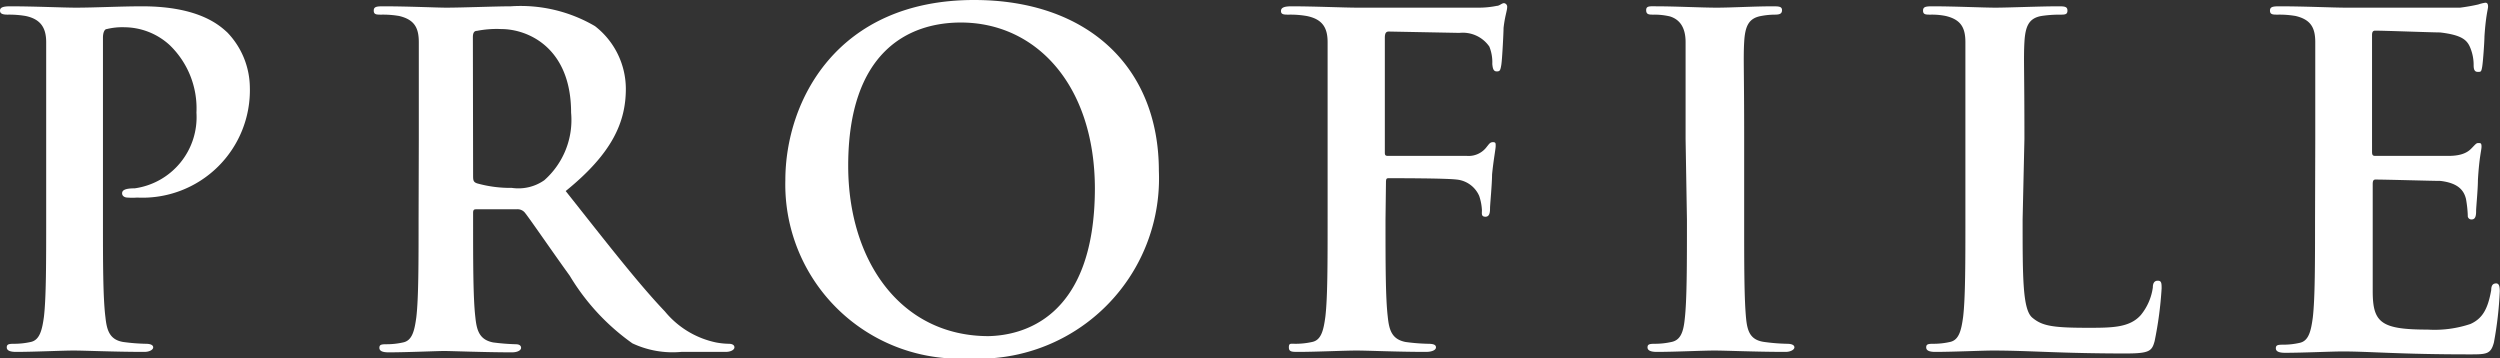 <svg xmlns="http://www.w3.org/2000/svg" viewBox="0 0 110.97 15.91"><rect x="0" y="0" width="110.97" height="15.91" fill="#333333" stroke="none"/><g id="レイヤー_2" data-name="レイヤー 2"><g id="Texts"><path d="M2.05,6.17c0-3.09,0-3.66,0-4.3S1.8.85,1.14.71A4.35,4.35,0,0,0,.34.65C.12.65,0,.61,0,.47S.14.28.45.28C1.52.28,2.8.34,3.37.34c.83,0,2-.06,2.94-.06,2.54,0,3.45.86,3.78,1.16a3.57,3.57,0,0,1,1,2.42,4.77,4.77,0,0,1-5,4.91,3,3,0,0,1-.43,0c-.1,0-.24-.05-.24-.19s.14-.22.56-.22A3.19,3.19,0,0,0,8.72,5,3.9,3.9,0,0,0,7.53,2a3,3,0,0,0-2-.79,2.86,2.86,0,0,0-.79.08c-.1,0-.17.16-.17.38V9.74c0,1.87,0,3.47.11,4.34.06.57.18,1,.79,1.1a8.59,8.59,0,0,0,1,.08c.22,0,.33.06.33.16s-.16.2-.39.2c-1.34,0-2.62-.06-3.14-.06s-1.75.06-2.56.06c-.26,0-.41-.06-.41-.2s.09-.16.33-.16a3.37,3.37,0,0,0,.73-.08c.4-.08.51-.53.59-1.12.1-.85.1-2.45.1-4.32Z" style="fill:#fff"/><path d="M18.59,6.17c0-3.09,0-3.66,0-4.3s-.2-1-.87-1.16a4.23,4.23,0,0,0-.79-.06c-.22,0-.34,0-.34-.18s.14-.19.44-.19c1.08,0,2.35.06,2.78.06.69,0,2.23-.06,2.86-.06a6.52,6.52,0,0,1,3.74.88,3.53,3.53,0,0,1,1.37,2.78c0,1.5-.62,2.88-2.67,4.54,1.8,2.27,3.2,4.08,4.4,5.34a4,4,0,0,0,2.27,1.38,3.35,3.35,0,0,0,.57.06c.16,0,.25.06.25.16s-.15.2-.39.2H30.24a4.2,4.2,0,0,1-2.17-.38,9.92,9.92,0,0,1-2.78-3c-.81-1.12-1.75-2.5-2-2.81a.42.42,0,0,0-.36-.14l-1.77,0c-.1,0-.16,0-.16.16v.29c0,1.89,0,3.49.1,4.34.06.59.18,1,.79,1.12a9.55,9.55,0,0,0,1,.08c.16,0,.24.06.24.16s-.14.2-.41.2c-1.18,0-2.68-.06-3-.06s-1.66.06-2.47.06c-.27,0-.41-.06-.41-.2s.08-.16.32-.16a3.29,3.29,0,0,0,.73-.08c.41-.08.51-.53.59-1.12.1-.85.1-2.45.1-4.32ZM21,7.77c0,.22,0,.31.18.37a5.46,5.46,0,0,0,1.54.2A2,2,0,0,0,24.16,8a3.57,3.57,0,0,0,1.19-3c0-2.88-1.91-3.71-3.1-3.71a4.53,4.53,0,0,0-1.08.08c-.14,0-.18.12-.18.28Z" style="fill:#fff"/><path d="M34.86,8C34.86,4.48,37.15,0,43.24,0c5,0,8.2,2.94,8.2,7.59A8,8,0,0,1,43,15.91,7.73,7.73,0,0,1,34.86,8Zm13.74.39C48.6,3.79,46,1,42.65,1c-2.33,0-5,1.3-5,6.36,0,4.22,2.33,7.56,6.23,7.56C45.31,14.89,48.6,14.2,48.6,8.34Z" style="fill:#fff"/><path d="M61.5,9.74c0,1.95,0,3.47.1,4.32.06.59.18,1,.79,1.12a8.59,8.59,0,0,0,1,.08c.27,0,.35.06.35.16s-.14.2-.45.2c-1.28,0-2.55-.06-3.08-.06s-1.81.06-2.58.06c-.28,0-.42,0-.42-.2s.08-.16.3-.16a3.37,3.37,0,0,0,.73-.08c.41-.08.51-.53.59-1.12.1-.85.1-2.37.1-4.32V6.17c0-3.09,0-3.66,0-4.3S58.7.85,58,.71a4.23,4.23,0,0,0-.79-.06c-.21,0-.35,0-.35-.16s.16-.21.47-.21c1,0,2.33.06,2.92.06.77,0,4.89,0,5.36,0a4,4,0,0,0,.83-.08c.12,0,.22-.12.32-.12a.16.16,0,0,1,.14.18c0,.15-.1.39-.16.92,0,.2-.06,1.4-.1,1.64s-.06.29-.2.29-.18-.11-.2-.33a1.87,1.87,0,0,0-.13-.77,1.43,1.43,0,0,0-1.33-.61l-3.13-.06c-.12,0-.18.06-.18.28V6.74c0,.12,0,.18.14.18l2.6,0c.34,0,.63,0,.91,0A1,1,0,0,0,66,6.51c.1-.12.14-.2.27-.2s.12.06.12.18-.1.63-.16,1.26c0,.41-.09,1.34-.09,1.48s0,.39-.2.39-.16-.14-.16-.29a2.33,2.33,0,0,0-.12-.63,1.22,1.22,0,0,0-1-.73c-.5-.06-2.66-.06-3-.06-.1,0-.14,0-.14.19Z" style="fill:#fff"/><path d="M74.82,6.17c0-3.09,0-3.66,0-4.3s-.25-1-.69-1.14a3,3,0,0,0-.73-.08c-.2,0-.33,0-.33-.2s.17-.17.49-.17c.77,0,2,.06,2.64.06s1.7-.06,2.47-.06c.27,0,.43,0,.43.17s-.12.2-.33.2a3.38,3.38,0,0,0-.6.06c-.55.1-.71.45-.75,1.16s0,1.21,0,4.3V9.74c0,2,0,3.57.09,4.44.06.55.2.92.81,1a8.59,8.59,0,0,0,1,.08c.22,0,.33.06.33.16s-.17.2-.39.2c-1.34,0-2.62-.06-3.16-.06s-1.75.06-2.56.06c-.26,0-.41-.06-.41-.2s.09-.16.33-.16a3.37,3.37,0,0,0,.73-.08c.4-.08.53-.43.59-1,.1-.85.1-2.45.1-4.42Z" style="fill:#fff"/><path d="M89.78,9.74c0,2.6,0,4,.43,4.36s.87.45,2.45.45c1.08,0,1.87,0,2.37-.57a2.46,2.46,0,0,0,.53-1.22c0-.18.06-.3.22-.3s.17.1.17.34a16.46,16.46,0,0,1-.31,2.34c-.12.44-.22.55-1.28.55-2.92,0-4.26-.13-5.9-.13-.47,0-1.75.06-2.56.06-.26,0-.4-.06-.4-.2s.08-.16.32-.16a3.29,3.29,0,0,0,.73-.08c.41-.08.51-.53.59-1.12.1-.85.1-2.45.1-4.32V6.17c0-3.09,0-3.66,0-4.3s-.2-1-.87-1.16a3.07,3.07,0,0,0-.67-.06c-.22,0-.34,0-.34-.18s.14-.19.44-.19c.95,0,2.23.06,2.78.06s2-.06,2.76-.06c.28,0,.43,0,.43.19s-.13.18-.37.18a5.46,5.46,0,0,0-.79.06c-.55.1-.71.45-.75,1.16s0,1.21,0,4.3Z" style="fill:#fff"/><path d="M102.77,6.17c0-3.09,0-3.66,0-4.3s-.2-1-.87-1.16a4.23,4.23,0,0,0-.79-.06c-.22,0-.35,0-.35-.18s.15-.19.45-.19c1.07,0,2.35.06,2.92.06s4.69,0,5.07,0A8.55,8.55,0,0,0,110,.2a1.87,1.87,0,0,1,.32-.08c.1,0,.12.08.12.18s-.1.39-.16,1.32c0,.21-.06,1.1-.1,1.34s-.06.23-.2.23-.18-.11-.18-.29a2,2,0,0,0-.13-.73c-.14-.37-.34-.61-1.36-.73-.34,0-2.47-.08-2.88-.08-.1,0-.14.06-.14.2V6.69c0,.15,0,.23.14.23.45,0,2.78,0,3.25,0s.79-.1,1-.31.23-.26.33-.26.14,0,.14.16-.1.45-.16,1.48c0,.41-.08,1.22-.08,1.36s0,.39-.19.39a.16.16,0,0,1-.18-.18,5.23,5.23,0,0,0-.08-.73c-.1-.41-.38-.71-1.14-.8-.38,0-2.39-.06-2.88-.06-.1,0-.12.08-.12.21v1.6c0,.69,0,2.56,0,3.14,0,1.4.36,1.71,2.44,1.71a5,5,0,0,0,1.9-.25c.53-.24.77-.66.92-1.5,0-.22.08-.3.22-.3s.16.16.16.36a16.26,16.26,0,0,1-.26,2.26c-.14.53-.33.53-1.1.53-3.06,0-4.42-.13-5.62-.13-.47,0-1.75.06-2.55.06-.27,0-.41-.06-.41-.2s.08-.16.32-.16a3.29,3.29,0,0,0,.73-.08c.41-.08.51-.53.59-1.12.1-.85.1-2.45.1-4.32Z" style="fill:#fff"/></g></g></svg>